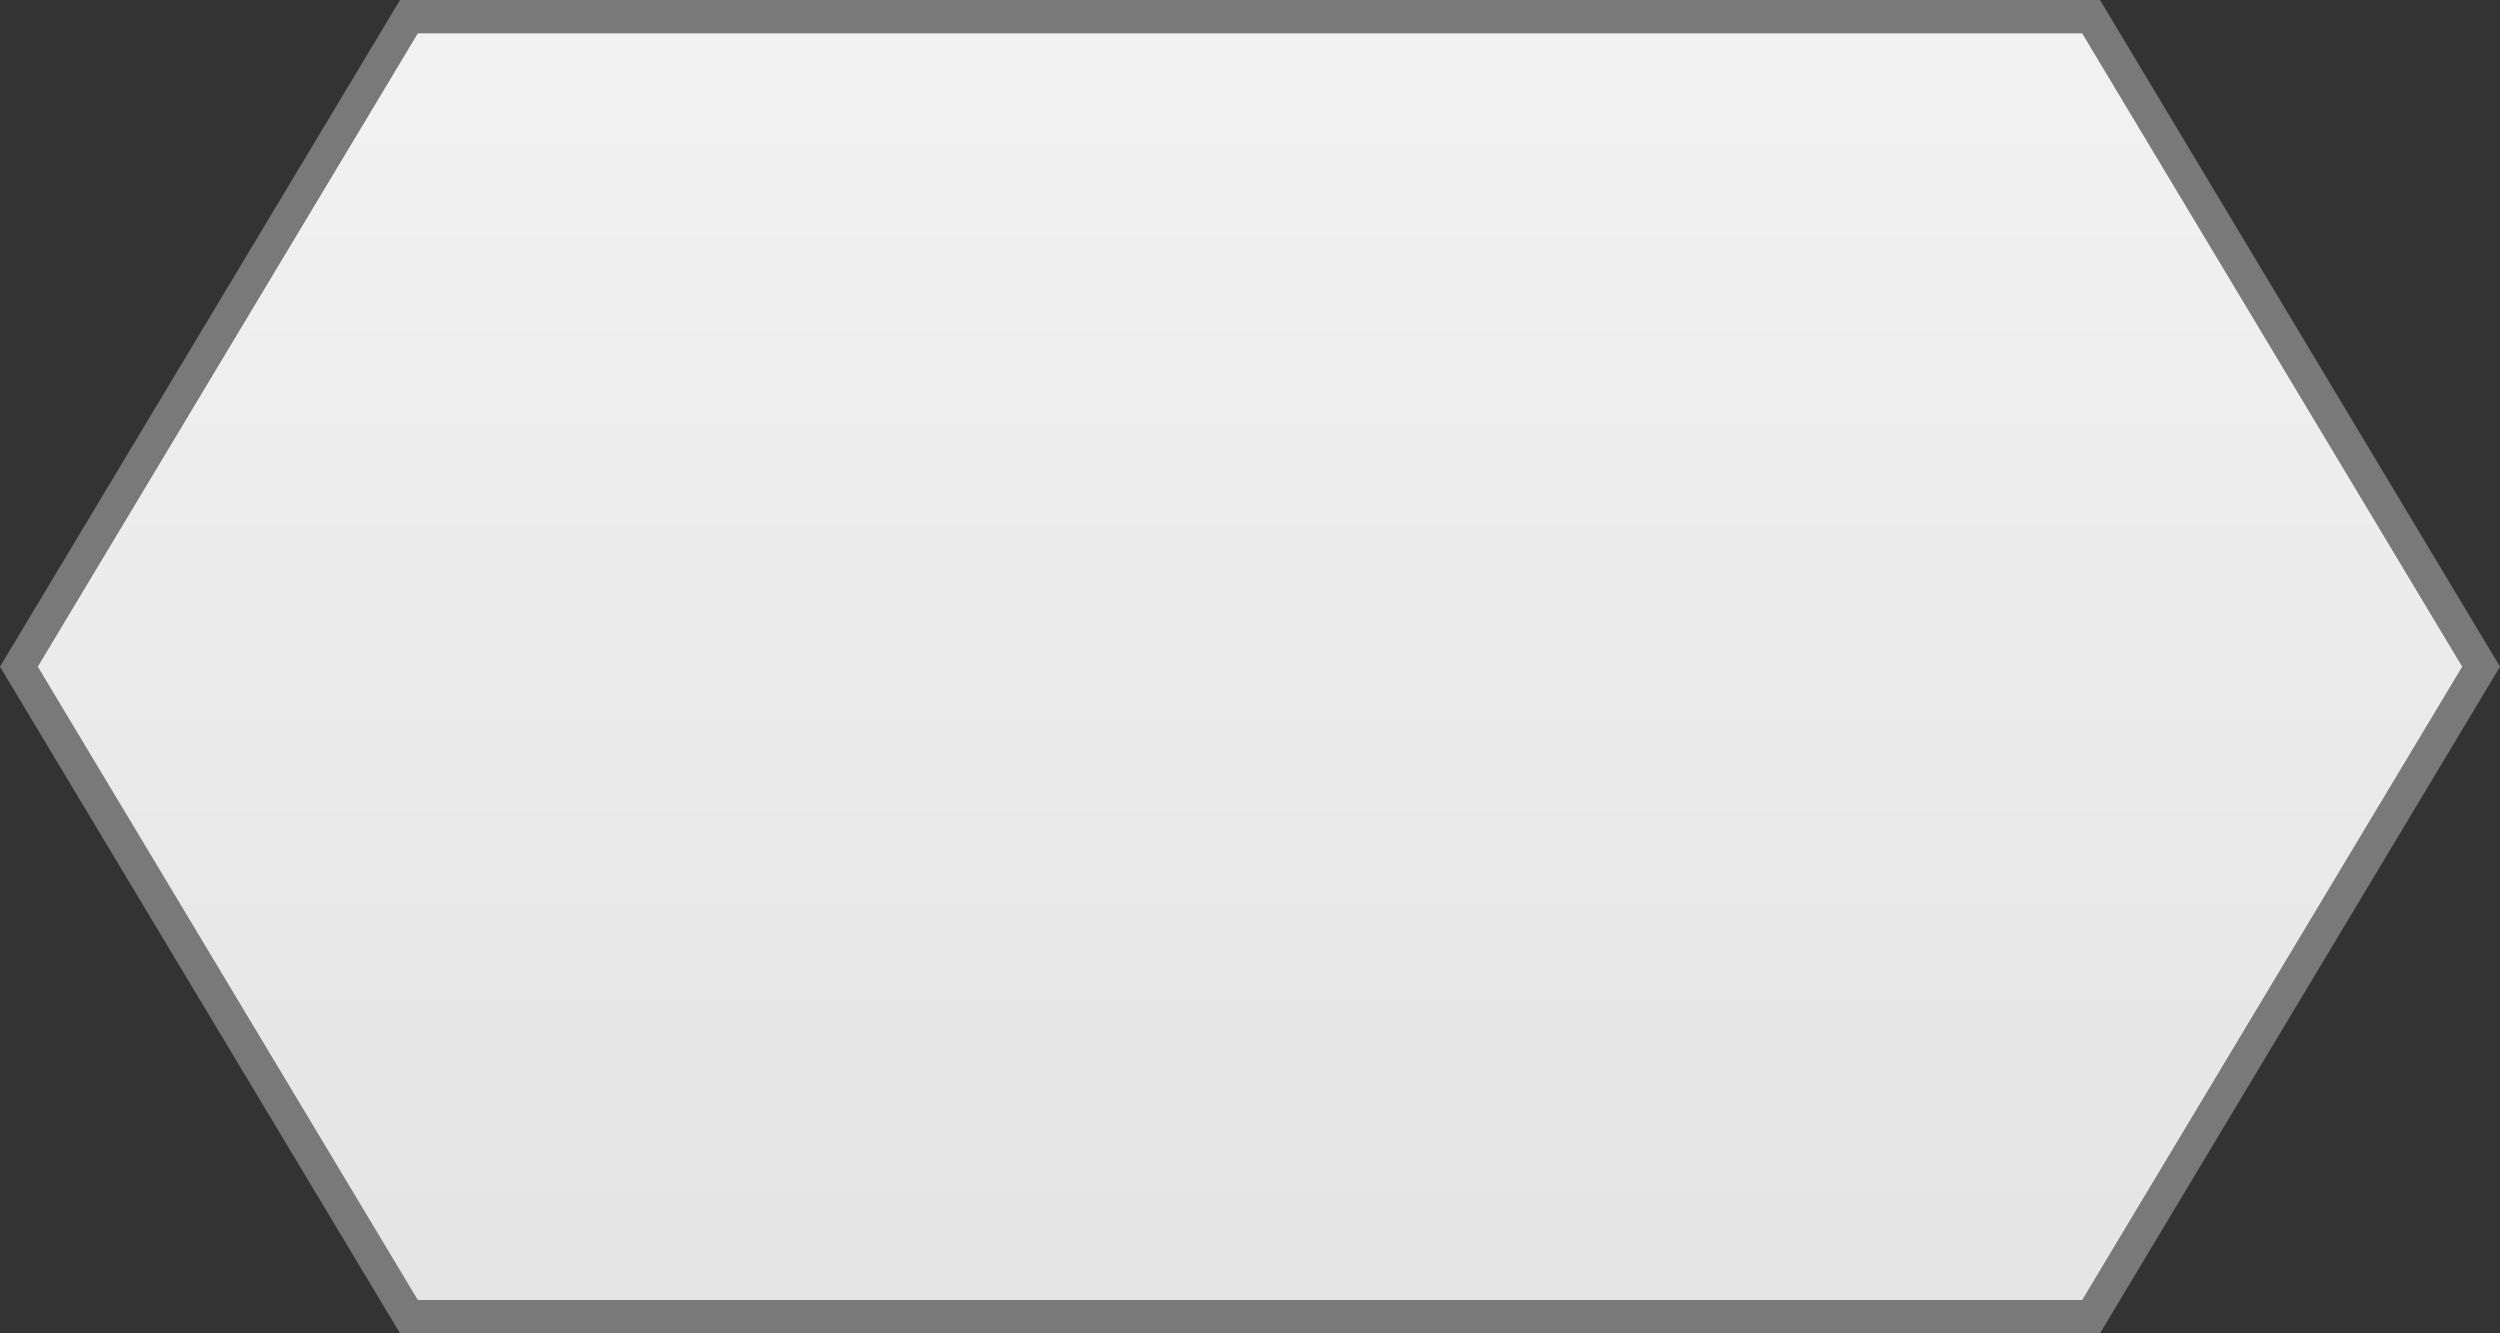 ﻿<?xml version="1.0" encoding="utf-8"?>
<svg version="1.1" xmlns:xlink="http://www.w3.org/1999/xlink" width="75px" height="40px" xmlns="http://www.w3.org/2000/svg">
  <rect width="100%" height="100%" fill="#333333" stroke="none"/>
  <defs>
    <linearGradient gradientUnits="userSpaceOnUse" x1="450.5" y1="45" x2="450.5" y2="85" id="LinearGradient572">
      <stop id="Stop573" stop-color="#ffffff" offset="0" />
      <stop id="Stop574" stop-color="#f2f2f2" offset="0" />
      <stop id="Stop575" stop-color="#e4e4e4" offset="1" />
      <stop id="Stop576" stop-color="#ffffff" offset="1" />
    </linearGradient>
  </defs>
  <g transform="matrix(1 0 0 1 -413 -45 )">
    <path d="M 413.568 65  L 425.268 45.5  L 475.732 45.5  L 487.432 65  L 475.732 84.5  L 425.268 84.5  L 413.568 65  Z " fill-rule="nonzero" fill="url(#LinearGradient572)" stroke="none" />
    <path d="M 413 65  L 425 45  L 476 45  L 488 65  L 476 85  L 425 85  L 413 65  Z M 425.535 46  L 414.135 65  L 425.535 84  L 475.465 84  L 486.865 65  L 475.465 46  L 425.535 46  Z " fill-rule="nonzero" fill="#797979" stroke="none" />
  </g>
</svg>